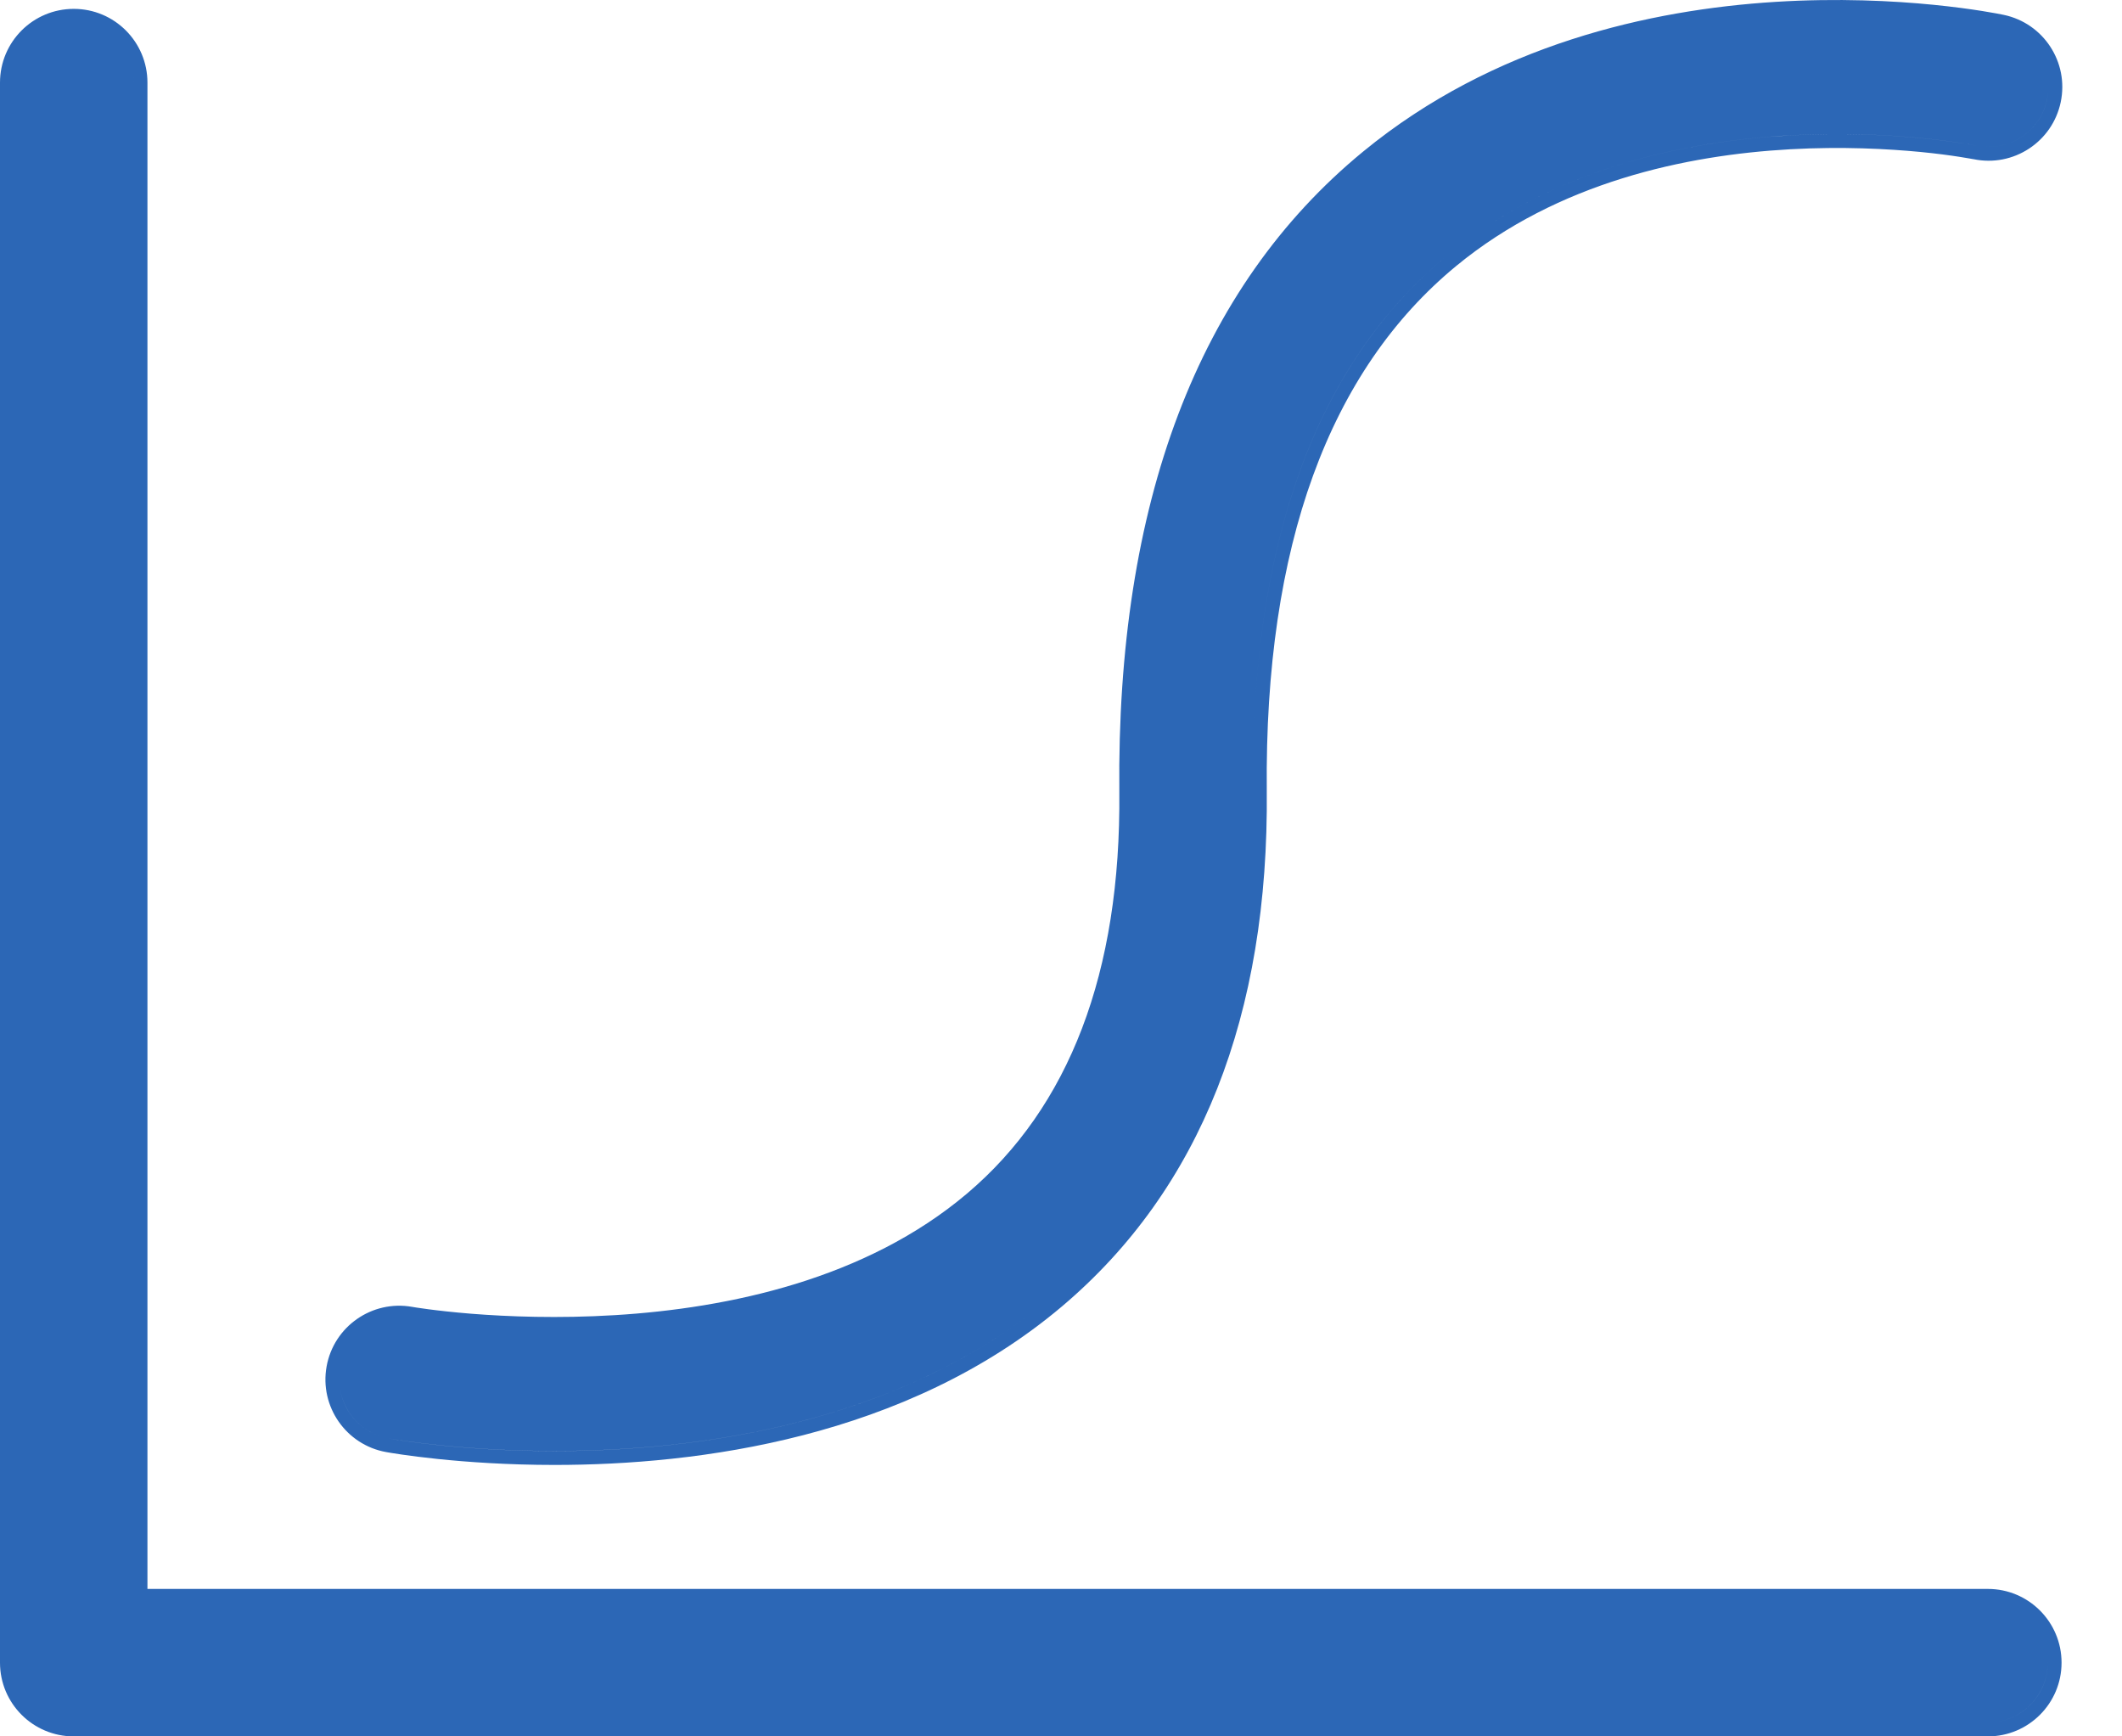 <svg xmlns="http://www.w3.org/2000/svg" width="33" height="27" viewBox="0 0 33 27" fill="none"><path fill-rule="evenodd" clip-rule="evenodd" d="M5.079 21.248C4.967 21.871 5.382 22.467 6.005 22.579C6.116 22.599 7.159 22.779 8.625 22.779C10.845 22.779 14.084 22.367 16.514 20.315C18.672 18.492 19.734 15.78 19.7 12.29C19.664 8.485 20.673 5.761 22.647 4.135C24.229 2.833 26.22 2.411 27.84 2.321C28.648 2.276 29.357 2.314 29.867 2.363C30.122 2.388 30.327 2.416 30.468 2.438C30.539 2.449 30.594 2.458 30.632 2.465L30.676 2.473L30.691 2.475C31.31 2.604 31.917 2.208 32.047 1.588C32.177 0.968 31.78 0.361 31.16 0.231C31.032 0.204 29.557 -0.092 27.611 0.029C25.666 0.151 23.23 0.69 21.201 2.355C18.626 4.468 17.364 7.834 17.407 12.312C17.434 15.129 16.625 17.216 15.04 18.558C13.465 19.892 11.332 20.342 9.562 20.45C8.681 20.504 7.897 20.473 7.33 20.428C7.047 20.405 6.819 20.379 6.66 20.358C6.58 20.348 6.519 20.339 6.476 20.332L6.427 20.324L6.409 20.321C5.786 20.211 5.191 20.625 5.079 21.248ZM30.734 2.264C30.687 2.255 25.774 1.282 22.51 3.969C20.466 5.652 19.448 8.452 19.485 12.292C19.518 15.735 18.471 18.379 16.375 20.15C14.004 22.152 10.828 22.563 8.625 22.563C7.175 22.563 6.146 22.386 6.043 22.367C5.643 22.295 5.348 21.977 5.288 21.597C5.349 21.977 5.643 22.295 6.043 22.367C6.146 22.385 7.175 22.562 8.625 22.562C10.828 22.562 14.004 22.152 16.375 20.15C18.471 18.379 19.518 15.735 19.485 12.292C19.448 8.451 20.466 5.651 22.51 3.969C25.774 1.282 30.687 2.254 30.734 2.264C31.237 2.369 31.731 2.047 31.836 1.543C31.856 1.447 31.861 1.351 31.851 1.258C31.861 1.351 31.856 1.447 31.836 1.544C31.731 2.047 31.237 2.369 30.734 2.264ZM1.147 27H30.914C31.547 27 32.06 26.487 32.06 25.854C32.06 25.22 31.547 24.707 30.914 24.707H2.293V1.285C2.293 0.651 1.78 0.138 1.147 0.138C0.513 0.138 0 0.651 0 1.285V25.854C0 26.487 0.513 27 1.147 27ZM2.078 24.922H2.078V1.284C2.078 1.237 2.074 1.191 2.067 1.145C2.074 1.191 2.078 1.237 2.078 1.285V24.922ZM31.845 25.854C31.845 25.817 31.843 25.782 31.839 25.747C31.843 25.782 31.845 25.817 31.845 25.853C31.845 26.367 31.428 26.784 30.914 26.784H1.147C0.684 26.784 0.3 26.446 0.228 26.004C0.3 26.446 0.684 26.784 1.147 26.784H30.914C31.428 26.784 31.845 26.368 31.845 25.854Z" fill="#2C67B6"></path></svg>
